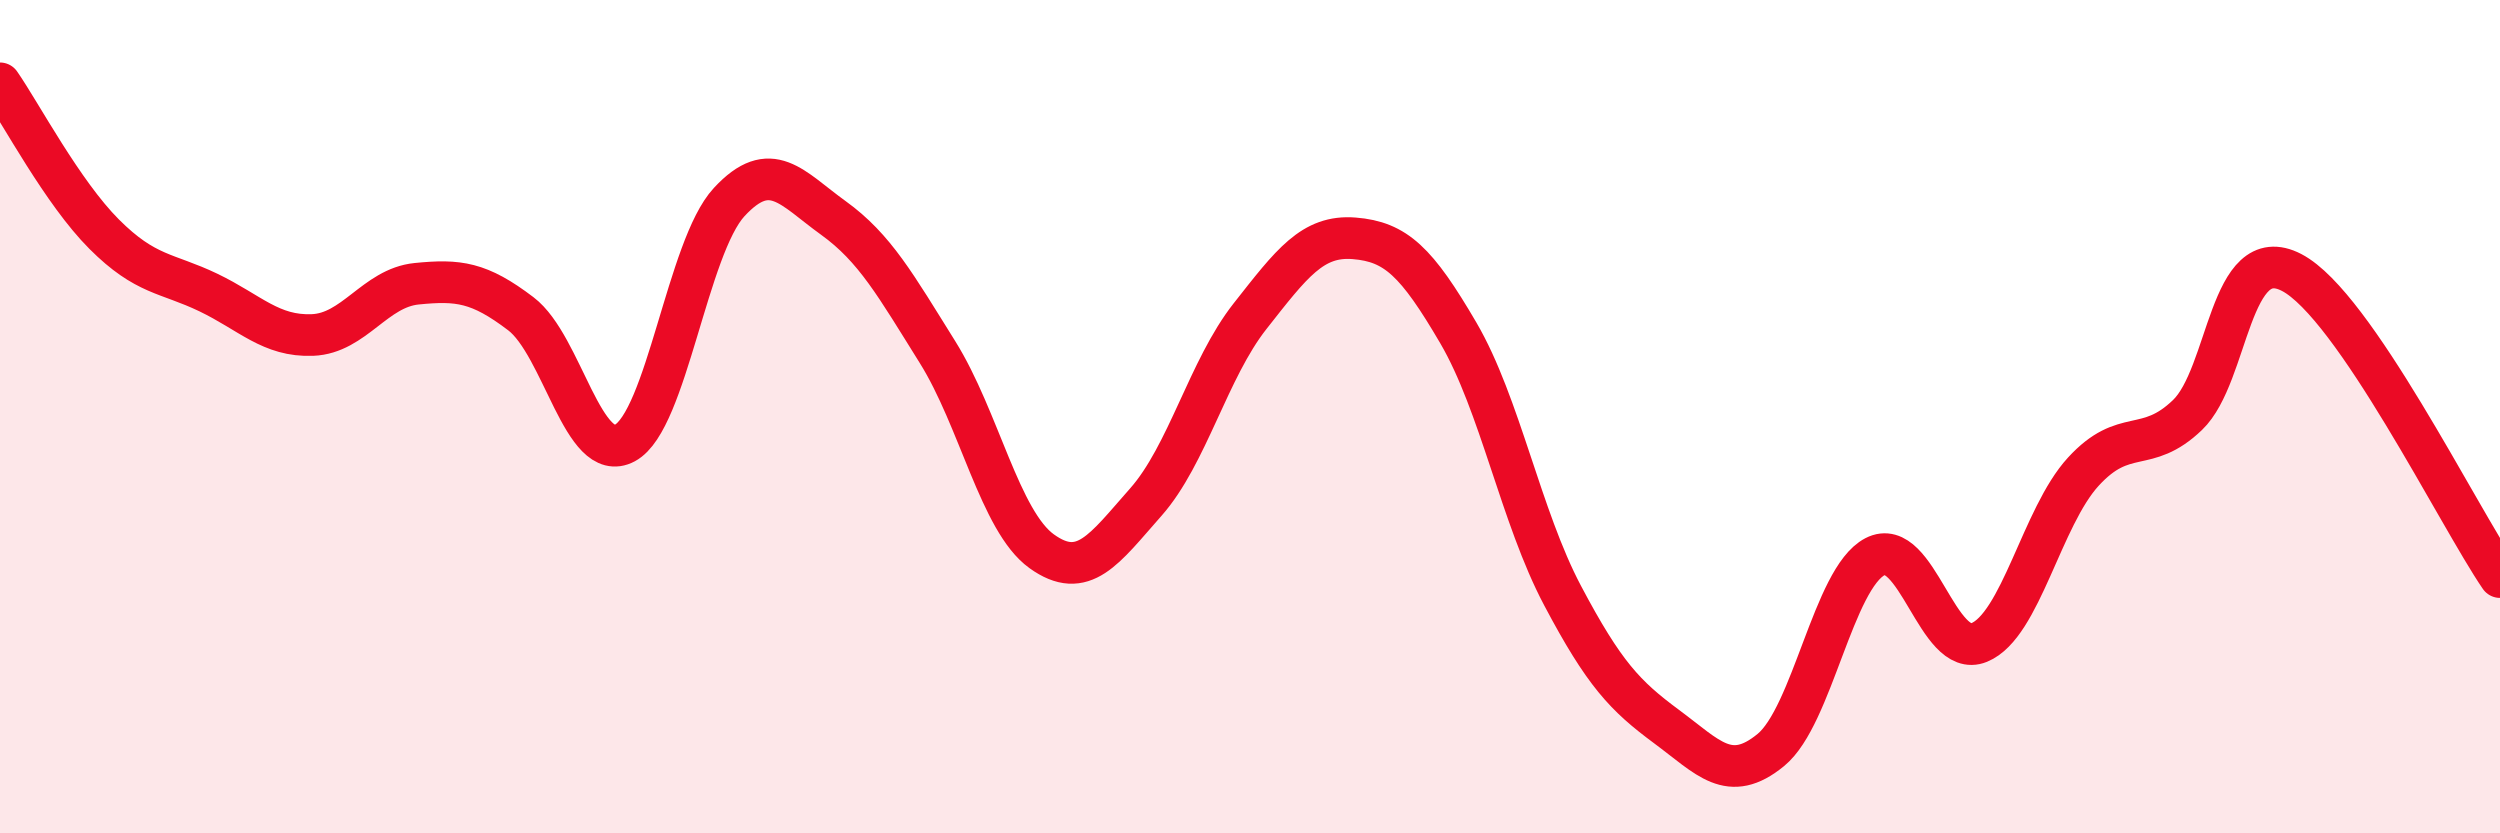 
    <svg width="60" height="20" viewBox="0 0 60 20" xmlns="http://www.w3.org/2000/svg">
      <path
        d="M 0,2 C 0.5,2.72 1.5,4.62 2.5,5.62 C 3.5,6.62 4,6.54 5,7.02 C 6,7.5 6.5,8.08 7.5,8.04 C 8.5,8 9,6.91 10,6.81 C 11,6.71 11.5,6.77 12.5,7.53 C 13.5,8.29 14,11.17 15,10.63 C 16,10.09 16.5,5.93 17.5,4.85 C 18.5,3.77 19,4.51 20,5.23 C 21,5.95 21.5,6.85 22.5,8.45 C 23.5,10.05 24,12.51 25,13.23 C 26,13.95 26.5,13.18 27.5,12.05 C 28.5,10.92 29,8.86 30,7.59 C 31,6.32 31.5,5.64 32.5,5.72 C 33.5,5.8 34,6.28 35,7.99 C 36,9.7 36.5,12.4 37.5,14.29 C 38.5,16.18 39,16.7 40,17.44 C 41,18.18 41.5,18.82 42.5,18 C 43.5,17.18 44,13.88 45,13.36 C 46,12.84 46.5,15.83 47.5,15.42 C 48.5,15.01 49,12.41 50,11.32 C 51,10.23 51.5,10.92 52.5,9.96 C 53.5,9 53.5,5.76 55,6.54 C 56.5,7.32 59,12.39 60,13.85L60 20L0 20Z"
        fill="#EB0A25"
        opacity="0.1"
        stroke-linecap="round"
        stroke-linejoin="round"
      />
      <path
        d="M 0,2 C 0.5,2.72 1.5,4.62 2.5,5.62 C 3.5,6.62 4,6.54 5,7.02 C 6,7.5 6.5,8.08 7.5,8.04 C 8.5,8 9,6.91 10,6.81 C 11,6.71 11.5,6.77 12.5,7.53 C 13.5,8.29 14,11.17 15,10.63 C 16,10.09 16.5,5.93 17.5,4.85 C 18.5,3.77 19,4.51 20,5.23 C 21,5.95 21.5,6.85 22.5,8.45 C 23.5,10.05 24,12.51 25,13.23 C 26,13.95 26.5,13.18 27.5,12.05 C 28.5,10.92 29,8.86 30,7.59 C 31,6.32 31.5,5.64 32.5,5.72 C 33.5,5.8 34,6.28 35,7.99 C 36,9.7 36.5,12.4 37.5,14.29 C 38.5,16.18 39,16.7 40,17.44 C 41,18.18 41.5,18.82 42.5,18 C 43.5,17.18 44,13.88 45,13.36 C 46,12.84 46.5,15.83 47.5,15.42 C 48.5,15.01 49,12.41 50,11.32 C 51,10.23 51.5,10.92 52.5,9.96 C 53.5,9 53.5,5.76 55,6.54 C 56.5,7.32 59,12.39 60,13.85"
        stroke="#EB0A25"
        stroke-width="1"
        fill="none"
        stroke-linecap="round"
        stroke-linejoin="round"
      />
    </svg>
  